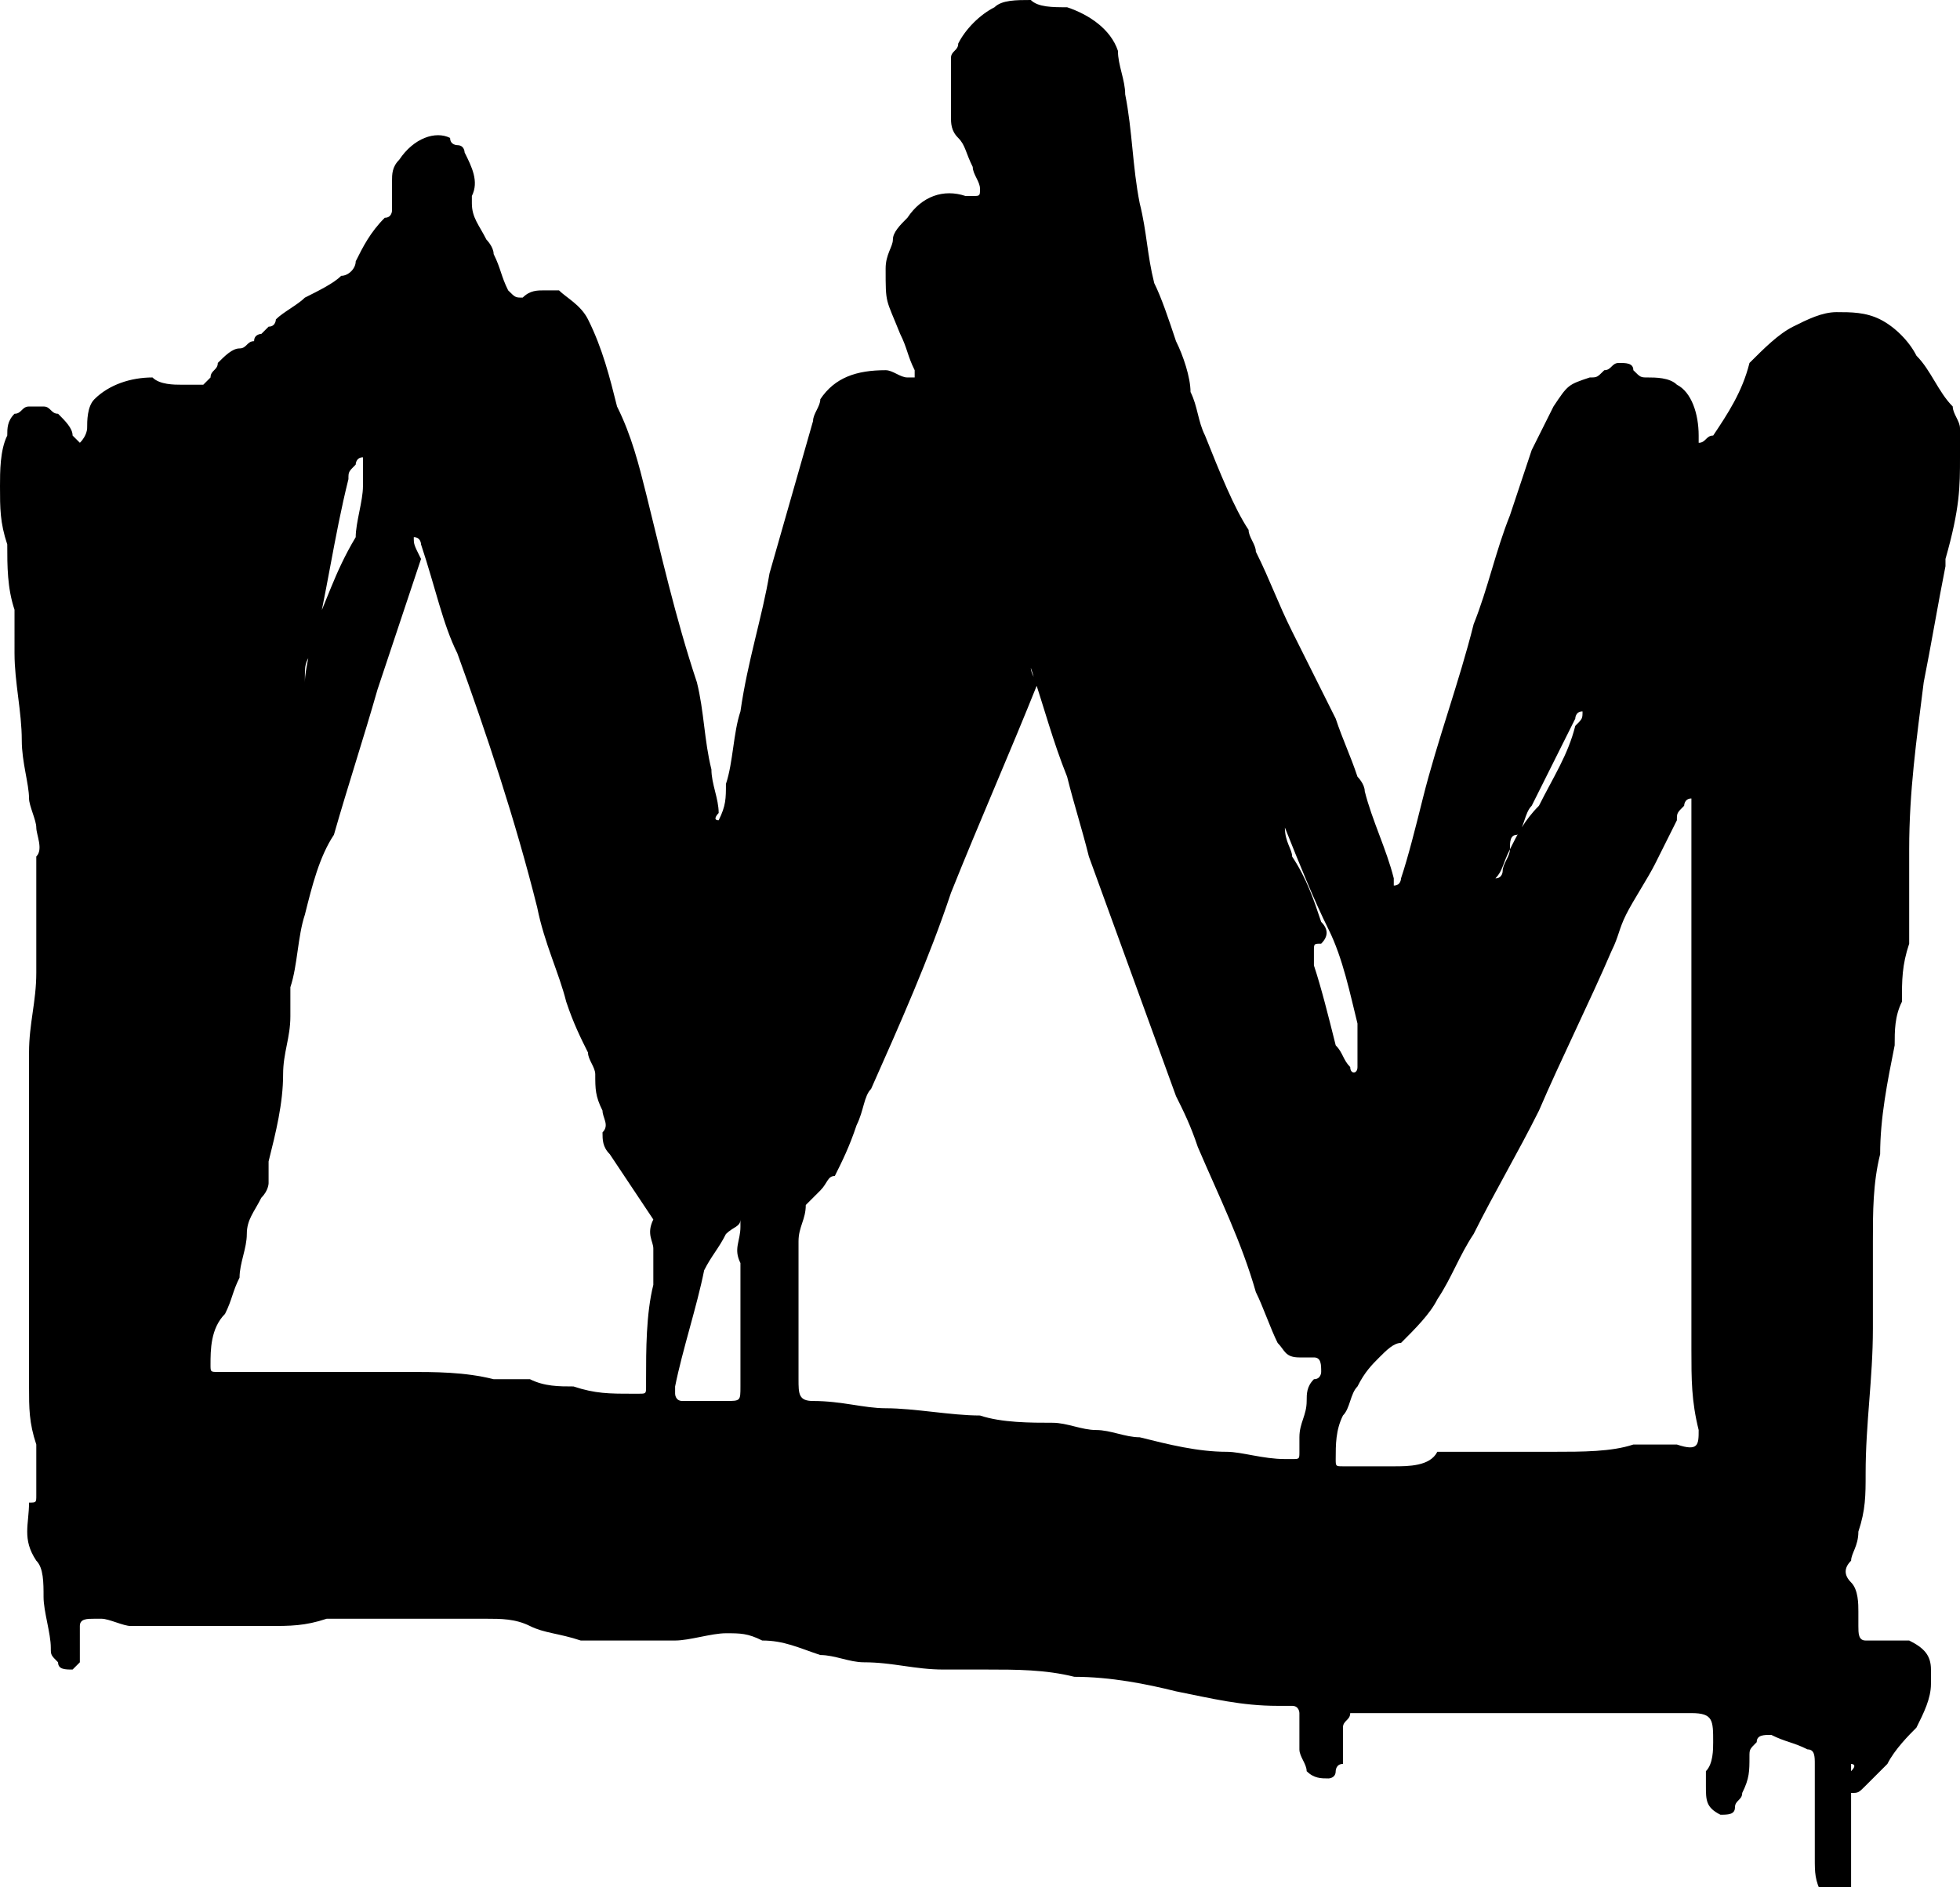 <svg xmlns="http://www.w3.org/2000/svg" viewBox="0 0 27 26" xml:space="preserve"><path d="M23.4 6.1V6c0-.3-.1-.6-.3-.7-.1-.1-.3-.1-.4-.1s-.1 0-.2-.1c0-.1-.1-.1-.2-.1s-.1.1-.2.1c-.1.1-.1.1-.2.1-.3.1-.3.1-.5.4l-.3.6-.3.9c-.2.5-.3 1-.5 1.5-.2.8-.5 1.6-.7 2.4-.1.4-.2.8-.3 1.1 0 0 0 .1-.1.1v-.1c-.1-.4-.3-.8-.4-1.2 0-.1-.1-.2-.1-.2-.1-.3-.2-.5-.3-.8l-.6-1.2c-.2-.4-.3-.7-.5-1.1 0-.1-.1-.2-.1-.3-.2-.3-.4-.8-.6-1.3-.1-.2-.1-.4-.2-.6 0-.2-.1-.5-.2-.7-.1-.3-.2-.6-.3-.8-.1-.4-.1-.7-.2-1.1-.1-.5-.1-1-.2-1.5 0-.2-.1-.4-.1-.6-.1-.3-.4-.5-.7-.6-.2 0-.4 0-.5-.1-.2 0-.4 0-.5.1-.2.1-.4.3-.5.5 0 .1-.1.1-.1.2v.8c0 .1 0 .2.1.3s.1.2.2.4c0 .1.1.2.1.3s0 .1-.1.1h-.1c-.3-.1-.6 0-.8.3-.1.1-.2.2-.2.3s-.1.2-.1.4c0 .5 0 .4.2.9.1.2.1.3.2.5v.1h-.1c-.1 0-.2-.1-.3-.1-.4 0-.7.1-.9.4 0 .1-.1.2-.1.3l-.6 2.1c-.1.6-.3 1.2-.4 1.9-.1.3-.1.7-.2 1 0 .2 0 .3-.1.5-.1 0 0-.1 0-.1 0-.2-.1-.4-.1-.6-.1-.4-.1-.8-.2-1.2-.3-.9-.5-1.8-.7-2.6-.1-.4-.2-.8-.4-1.2-.1-.4-.2-.8-.4-1.2-.1-.2-.3-.3-.4-.4h-.2c-.1 0-.2 0-.3.1-.1 0-.1 0-.2-.1-.1-.2-.1-.3-.2-.5 0-.1-.1-.2-.1-.2-.1-.2-.2-.3-.2-.5v-.1c.1-.2 0-.4-.1-.6 0 0 0-.1-.1-.1 0 0-.1 0-.1-.1-.2-.1-.5 0-.7.3-.1.1-.1.2-.1.3v.4s0 .1-.1.1c-.2.2-.3.4-.4.6 0 .1-.1.2-.2.2-.1.1-.3.2-.5.3-.1.1-.3.2-.4.3 0 0 0 .1-.1.1l-.1.1s-.1 0-.1.1c-.1 0-.1.1-.2.1s-.2.1-.3.2c0 .1-.1.1-.1.2l-.1.1h-.3c-.1 0-.3 0-.4-.1-.3 0-.6.1-.8.3-.1.1-.1.3-.1.4 0 0 0 .1-.1.2L1 6c0-.1-.1-.2-.2-.3-.1 0-.1-.1-.2-.1H.4c-.1 0-.1.1-.2.1-.1.1-.1.2-.1.3-.1.2-.1.5-.1.7 0 .3 0 .5.1.8 0 .3 0 .6.1.9V9c0 .4.1.8.1 1.2 0 .3.1.6.1.8 0 .1.1.3.1.4s.1.3 0 .4v1.6c0 .4-.1.7-.1 1.1v4.6c0 .3 0 .5.1.8v.7c0 .1 0 .1-.1.1 0 .3-.1.5.1.8.1.1.1.3.1.5s.1.5.1.7c0 .1 0 .1.1.2 0 .1.1.1.2.1l.1-.1v-.5c0-.1.1-.1.2-.1h.1c.1 0 .3.1.4.1h1.9c.3 0 .5 0 .8-.1h2.2c.2 0 .4 0 .6.1s.4.1.7.2h1.3c.2 0 .5-.1.7-.1s.3 0 .5.1c.3 0 .5.1.8.2.2 0 .4.1.6.1.4 0 .7.1 1.1.1h.6c.4 0 .8 0 1.2.1.5 0 1 .1 1.4.2.5.1.9.2 1.4.2h.2c.1 0 .1.1.1.1v.5c0 .1.1.2.1.3.1.1.2.1.3.1 0 0 .1 0 .1-.1 0 0 0-.1.1-.1v-.5c0-.1.1-.1.1-.2h4.7c.3 0 .3.1.3.4 0 .1 0 .3-.1.4v.2c0 .2 0 .3.2.4.1 0 .2 0 .2-.1s.1-.1.1-.2c.1-.2.1-.3.1-.5 0-.1 0-.1.1-.2 0-.1.1-.1.2-.1.2.1.3.1.5.2.1 0 .1.1.1.2v1.3c0 .2 0 .3.1.5.1.1.1.2.2.3h.2v-2.1s.1 0 0 .1v.3c.1 0 .1 0 .2-.1l.3-.3c.1-.2.3-.4.4-.5.1-.2.2-.4.2-.6V23c0-.2-.1-.3-.3-.4h-.6c-.1 0-.1-.1-.1-.2v-.2c0-.1 0-.3-.1-.4q-.15-.15 0-.3c0-.1.1-.2.1-.4.1-.3.1-.5.1-.8 0-.7.1-1.3.1-2v-1.2c0-.4 0-.8.1-1.2 0-.5.1-1 .2-1.5 0-.2 0-.4.1-.6 0-.3 0-.5.1-.8v-1.3c0-.8.1-1.5.2-2.3.1-.5.2-1.1.3-1.6v-.1c.2-.7.2-1 .2-1.4v-.4c0-.1-.1-.2-.1-.3-.2-.2-.3-.5-.5-.7-.1-.2-.3-.4-.5-.5s-.4-.1-.6-.1-.4.1-.6.2-.4.3-.6.5c-.1.4-.3.7-.5 1-.1 0-.1.1-.2.1m-2.6 5.6c0 .1-.1.2-.1.3 0 0 0 .1-.1.1.1-.1.1-.2.2-.4 0-.1 0-.2.1-.2.1-.1.1-.3.2-.4l.6-1.2s0-.1.1-.1c0 .1 0 .1-.1.2-.1.4-.3.7-.5 1.1-.2.2-.3.4-.4.6m-6.6-2.5q.15 0 0 0c.2.6.3 1 .5 1.5.1.4.2.7.3 1.1l1.2 3.3c.1.2.2.4.3.7.3.7.6 1.3.8 2 .1.2.2.5.3.7.1.1.1.2.3.2h.2c.1 0 .1.1.1.2 0 0 0 .1-.1.1-.1.1-.1.2-.1.3 0 .2-.1.3-.1.5v.2c0 .1 0 .1-.1.1h-.1c-.3 0-.6-.1-.8-.1-.4 0-.8-.1-1.2-.2-.2 0-.4-.1-.6-.1s-.4-.1-.6-.1c-.3 0-.7 0-1-.1-.4 0-.9-.1-1.3-.1-.3 0-.6-.1-1-.1-.2 0-.2-.1-.2-.3v-1.9c0-.2.1-.3.1-.5l.2-.2c.1-.1.1-.2.2-.2.1-.2.2-.4.3-.7.1-.2.1-.4.2-.5.4-.9.8-1.8 1.1-2.7.4-1 .8-1.9 1.2-2.9-.1-.1-.1-.2-.1-.2M5.7 7.4c.1 0 .1.1.1.1.2.6.3 1.1.5 1.5.4 1.1.8 2.3 1.1 3.5.1.5.3.9.4 1.3.1.3.2.5.3.7 0 .1.1.2.1.3 0 .2 0 .3.1.5 0 .1.1.2 0 .3 0 .1 0 .2.1.3l.6.9c-.1.2 0 .3 0 .4v.5c-.1.4-.1.9-.1 1.3v.1c0 .1 0 .1-.1.1h-.1c-.3 0-.5 0-.8-.1-.2 0-.4 0-.6-.1h-.5c-.4-.1-.8-.1-1.2-.1H3c-.1 0-.1 0-.1-.1 0-.2 0-.5.2-.7.1-.2.1-.3.2-.5 0-.2.1-.4.1-.6s.1-.3.2-.5c.1-.1.1-.2.1-.2V16c.1-.4.2-.8.2-1.2 0-.3.1-.5.1-.8v-.4c.1-.3.1-.7.2-1 .1-.4.2-.8.4-1.1.2-.7.4-1.3.6-2l.6-1.8c-.1-.2-.1-.2-.1-.3m13.5 12.8h-.7c-.1 0-.1 0-.1-.1 0-.2 0-.4.1-.6.1-.1.1-.3.2-.4.1-.2.2-.3.3-.4s.2-.2.3-.2c.2-.2.4-.4.5-.6.2-.3.3-.6.5-.9.3-.6.6-1.1.9-1.7.3-.7.7-1.5 1-2.2.1-.2.1-.3.2-.5s.3-.5.4-.7l.3-.6c0-.1 0-.1.1-.2 0 0 0-.1.1-.1v7.6c0 .4 0 .7.1 1.1 0 .2 0 .3-.3.2h-.6c-.3.1-.7.1-1.1.1h-1.6c-.1.2-.4.2-.6.2m-9.4-.9h-.4c-.1 0-.1-.1-.1-.1v-.1c.1-.5.3-1.1.4-1.6.1-.2.2-.3.3-.5.1-.1.2-.1.2-.2v.1c0 .2-.1.3 0 .5v1.7c0 .2 0 .2-.2.2zm7.9-7.9q0 .15 0 0c.2.5.4 1 .6 1.4s.3.9.4 1.3v.6c0 .1-.1.1-.1 0-.1-.1-.1-.2-.2-.3-.1-.4-.2-.8-.3-1.1v-.2c0-.1 0-.1.1-.1q.15-.15 0-.3c-.1-.3-.2-.6-.4-.9 0-.1-.1-.2-.1-.4m-13.5-2v-.1c0-.1 0-.2.1-.3.2-.8.3-1.6.5-2.4 0-.1 0-.1.1-.2 0 0 0-.1.1-.1v.4c0 .2-.1.5-.1.7-.3.5-.4.9-.6 1.3 0 .2-.1.5-.1.7M1 9.9V12z"/></svg>